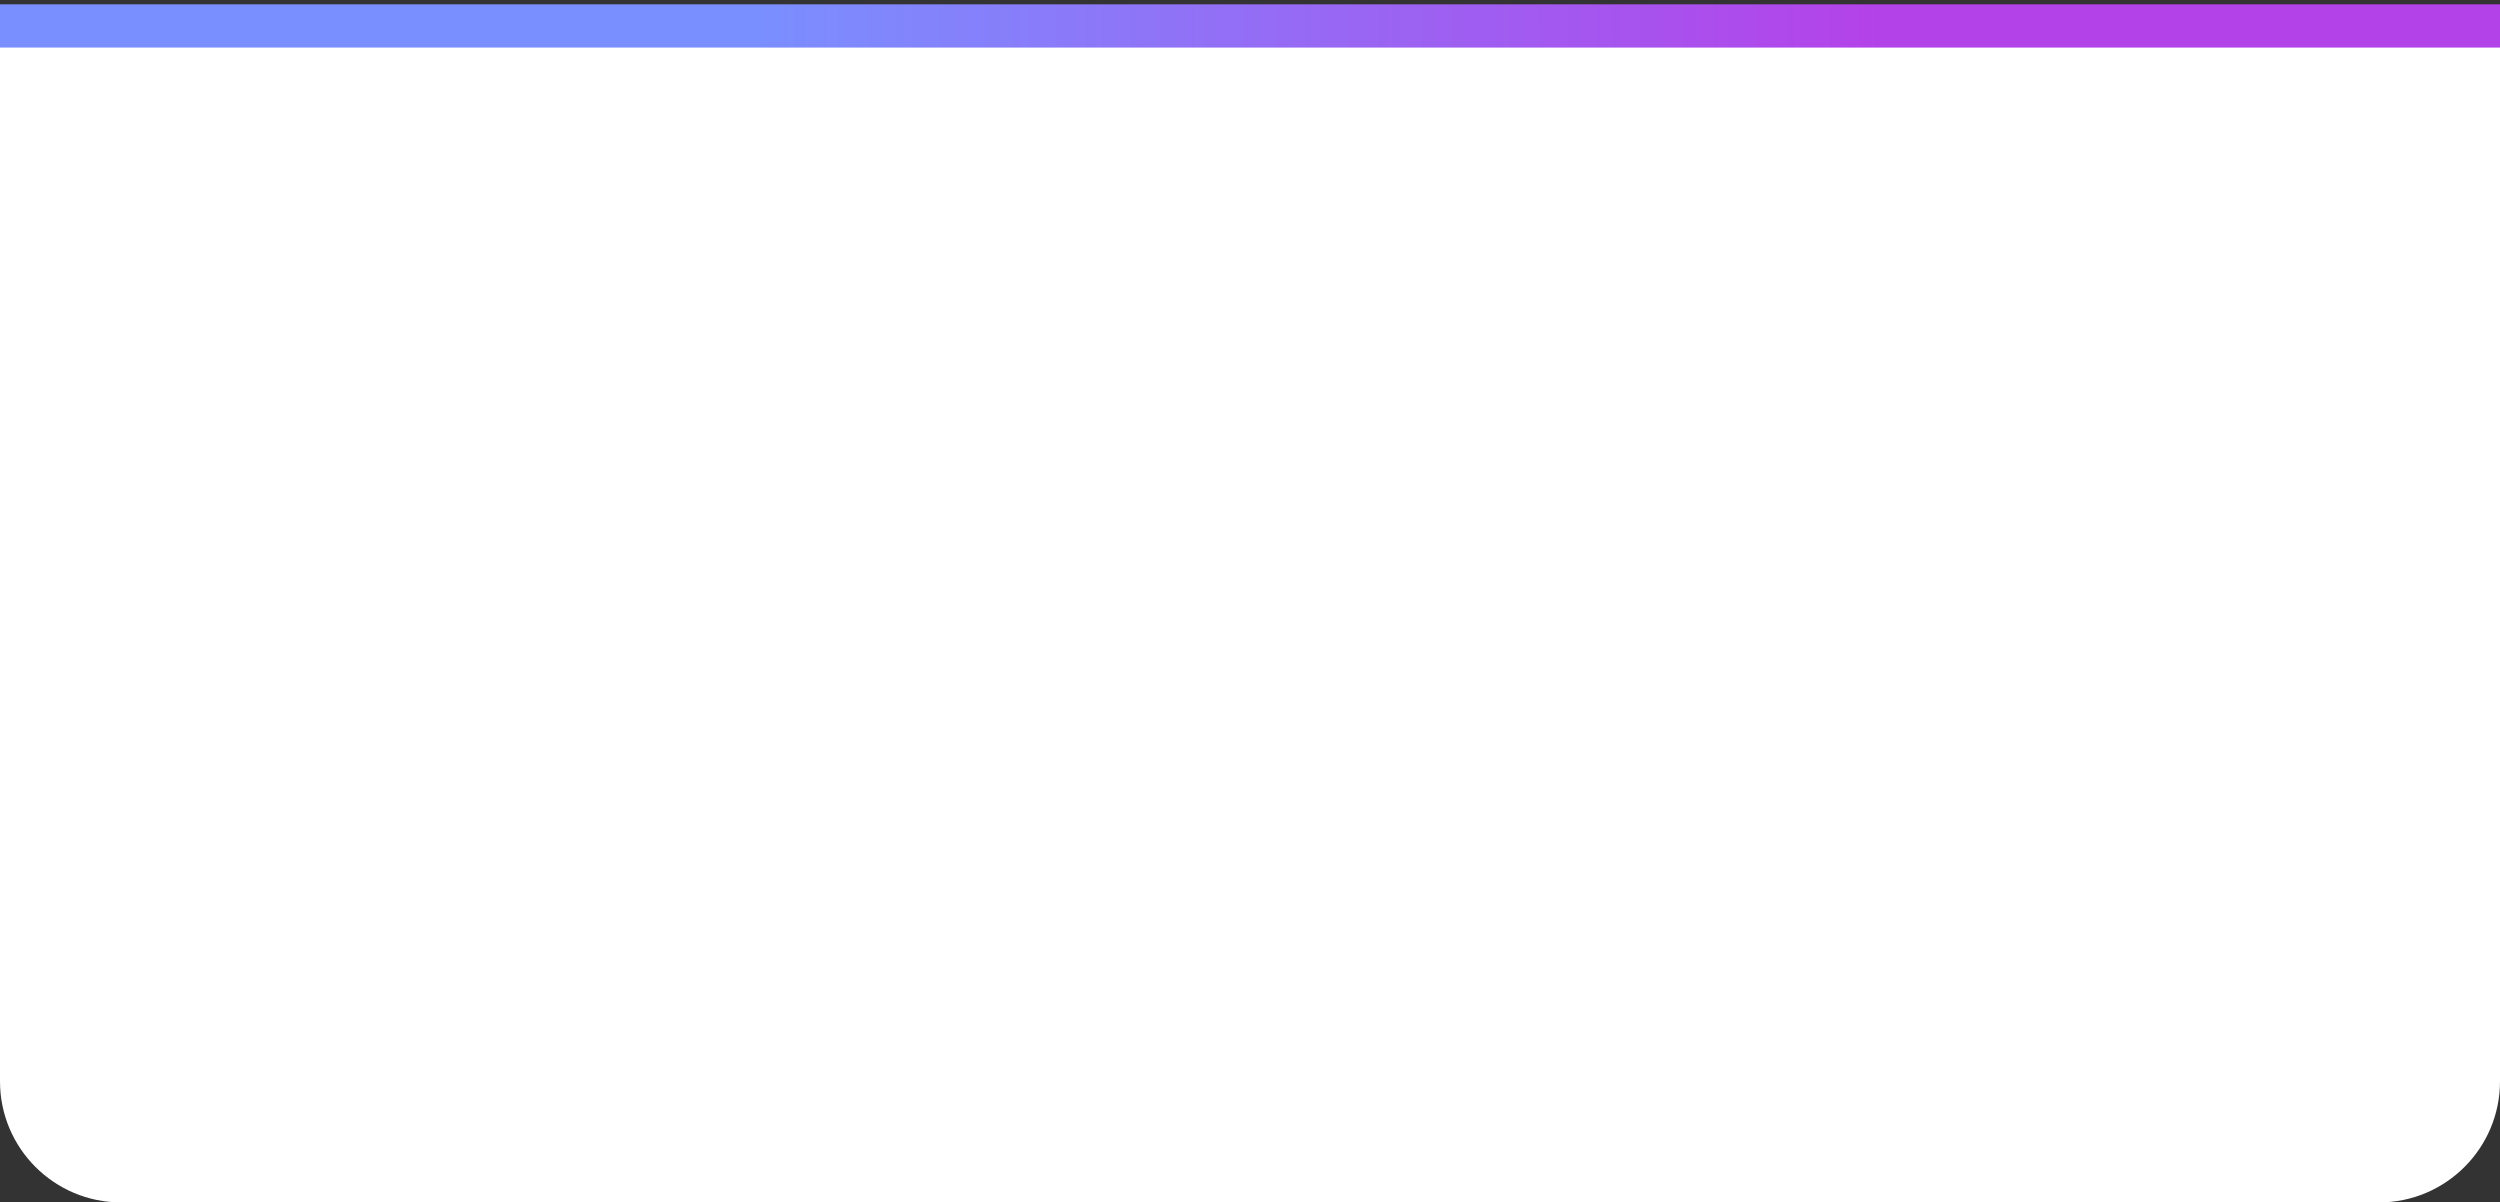 <?xml version="1.0" encoding="UTF-8"?> <svg xmlns="http://www.w3.org/2000/svg" width="289" height="139" viewBox="0 0 289 139" fill="none"><rect x="0" y="0" width="289" height="139" fill="#333333" stroke="none"/> <path d="M0 1H289V125C289 132.732 282.732 139 275 139H14C6.268 139 0 132.732 0 125V1Z" fill="white"></path> <path d="M0 3H289" stroke="url(#paint0_linear)" stroke-width="5"></path> <defs> <linearGradient id="paint0_linear" x1="87.595" y1="2.199" x2="217.492" y2="1.748" gradientUnits="userSpaceOnUse"> <stop stop-color="#7A8FFF"></stop> <stop offset="1" stop-color="#B442E9"></stop> </linearGradient> </defs> </svg> 